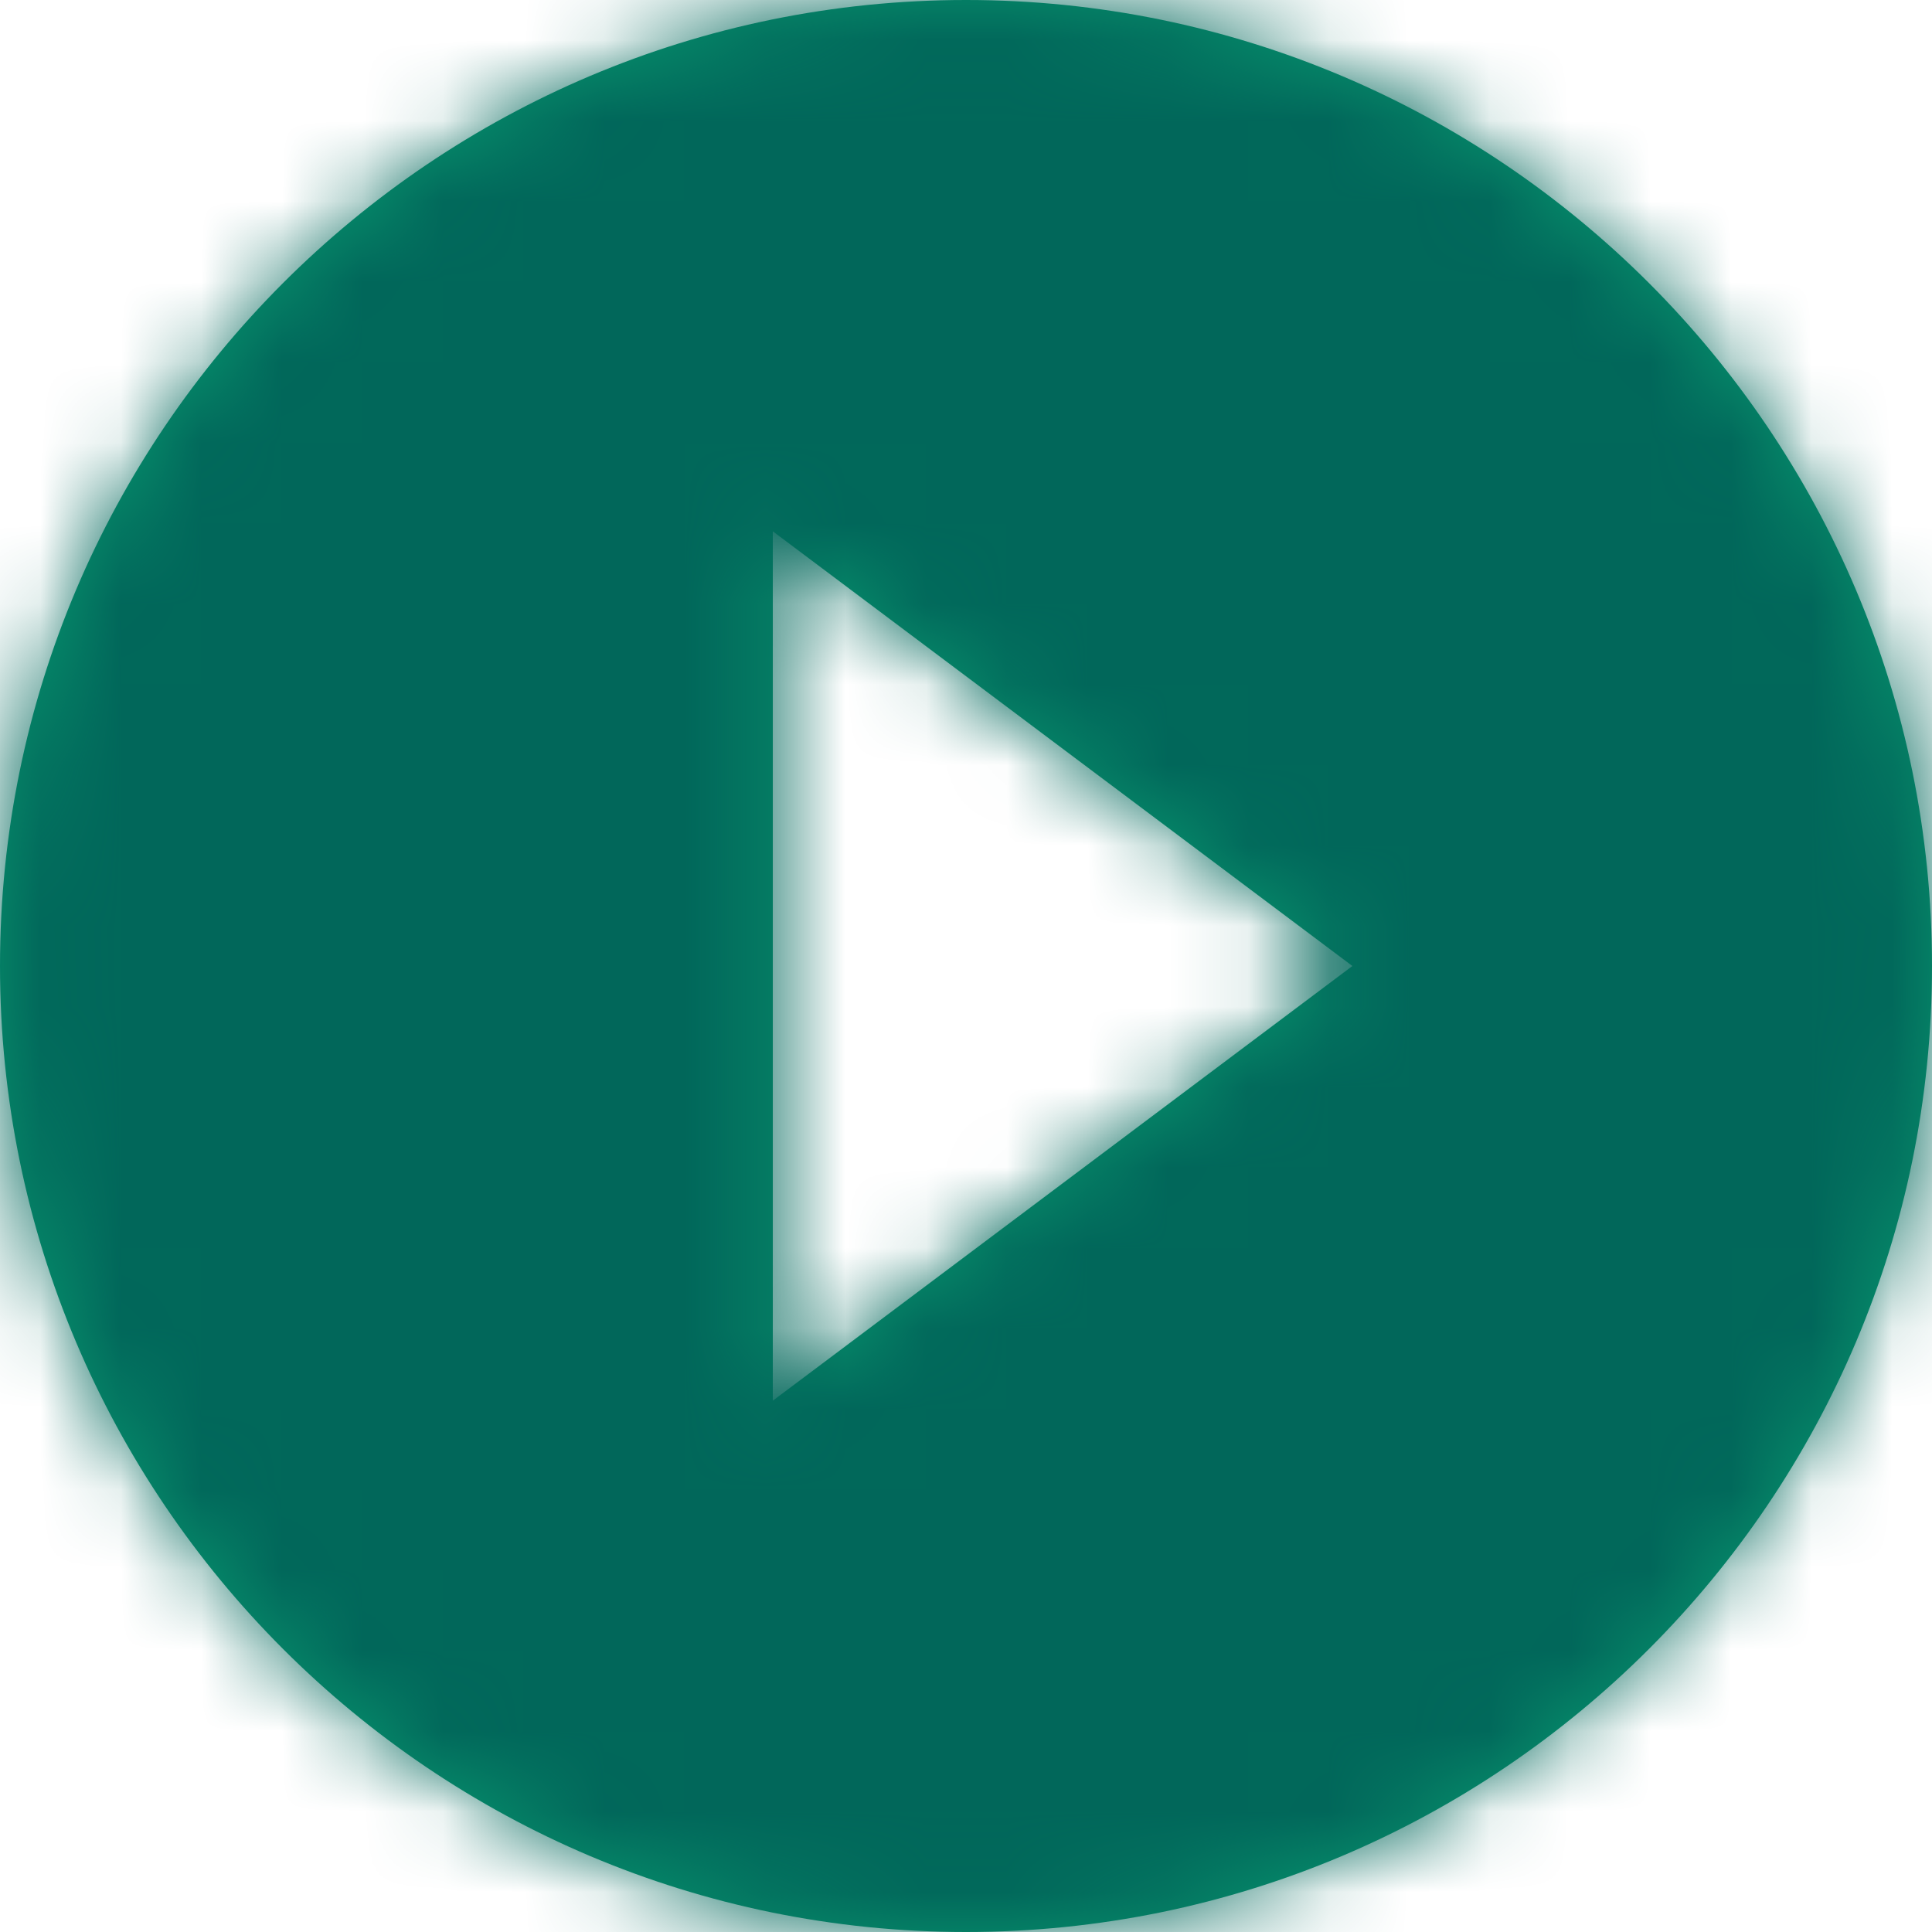 <?xml version="1.0" encoding="UTF-8"?>
<svg width="24px" height="24px" viewBox="0 0 24 24" version="1.1" xmlns="http://www.w3.org/2000/svg" xmlns:xlink="http://www.w3.org/1999/xlink">
    <!-- Generator: Sketch 53.2 (72643) - https://sketchapp.com -->
    <title>Icon/Video</title>
    <desc>Created with Sketch.</desc>
    <defs>
        <path d="M9.6,17.4 L9.6,6.6 L16.8,12 L9.6,17.4 Z M12,0 C5.376,0 0,5.376 0,12 C0,18.624 5.376,24 12,24 C18.624,24 24,18.624 24,12 C24,5.376 18.624,0 12,0 L12,0 Z" id="path-1"></path>
    </defs>
    <g id="PLP-(Mortgage)-Desktop" stroke="none" stroke-width="1" fill="none" fill-rule="evenodd">
        <g id="DCU_PLP_Mortgage_Desktop" transform="translate(-183, -4053)">
            <g id="Resources" transform="translate(0, 3479)">
                <g id="Videos" transform="translate(183, 574)">
                    <g id="Icon/Video">
                        <mask id="mask-2" fill="white">
                            <use xlink:href="#path-1"></use>
                        </mask>
                        <use id="Mask" fill="#07926D" fill-rule="evenodd" xlink:href="#path-1"></use>
                        <g id="Color/Primary/Green/Dark" mask="url(#mask-2)" fill="#01675A" fill-rule="evenodd">
                            <rect id="Rectangle" x="0" y="0" width="24" height="24"></rect>
                        </g>
                    </g>
                </g>
            </g>
        </g>
    </g>
</svg>